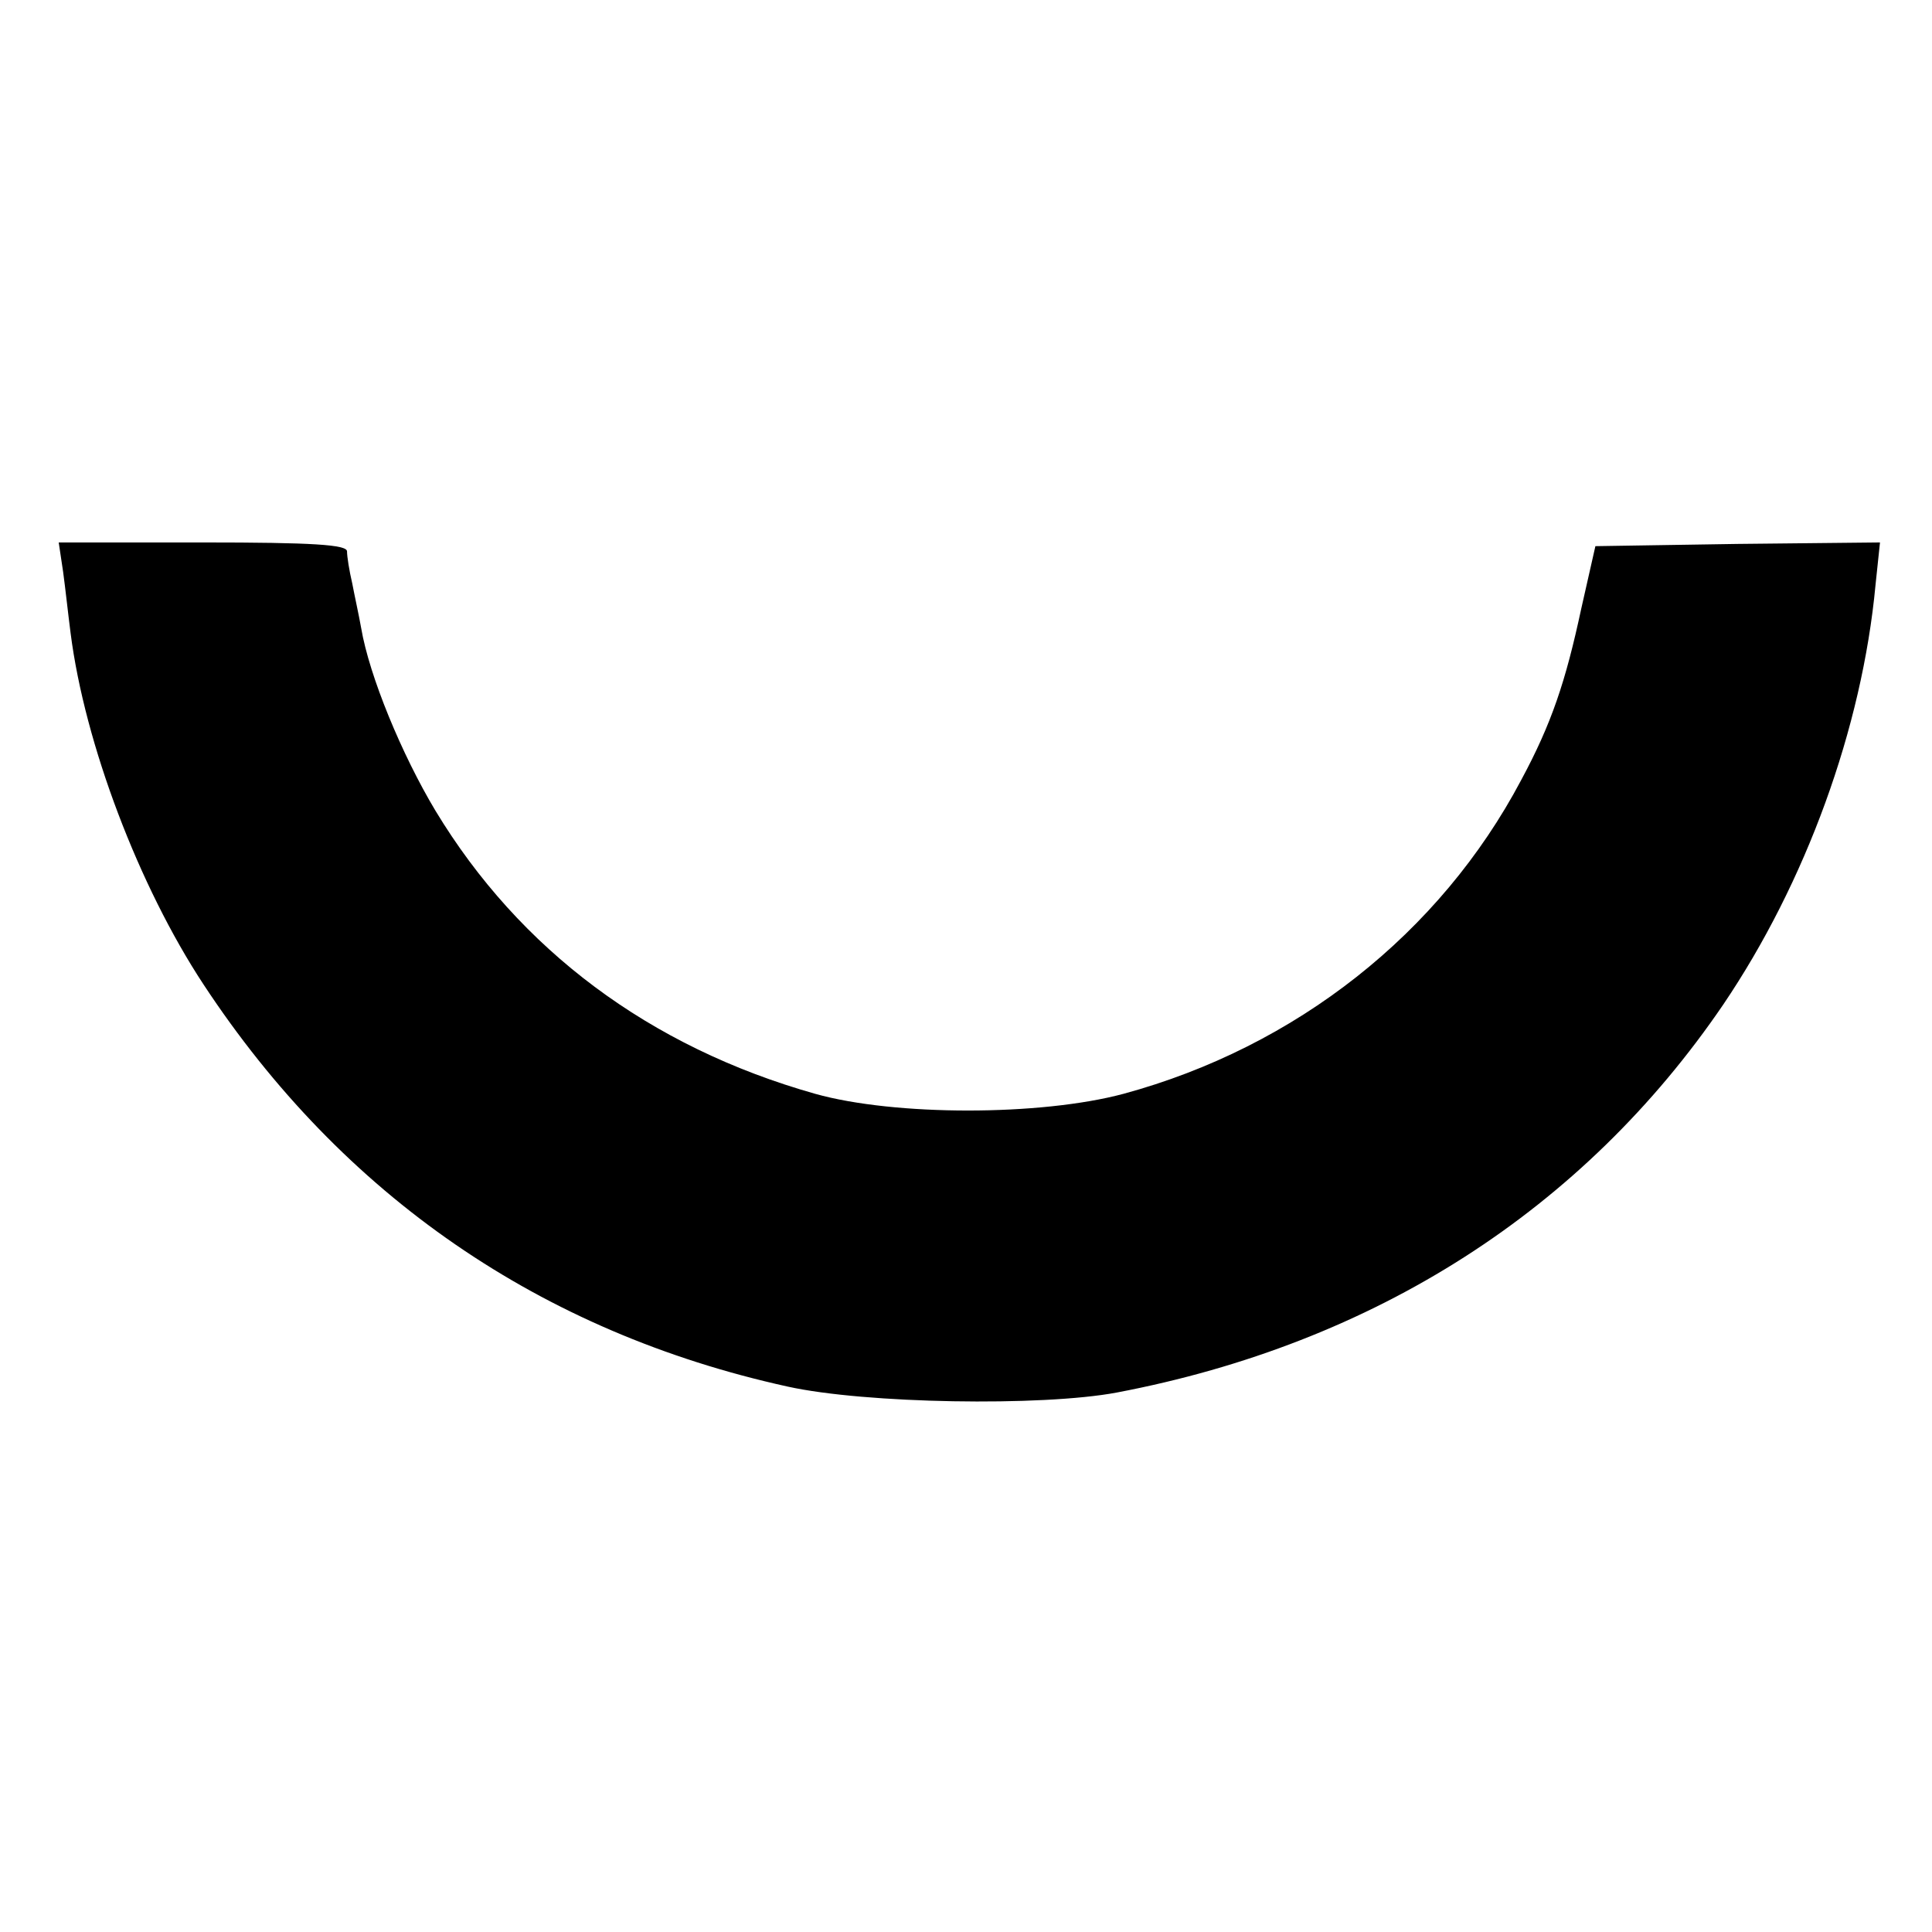 <?xml version="1.0" standalone="no"?>
<!DOCTYPE svg PUBLIC "-//W3C//DTD SVG 20010904//EN"
 "http://www.w3.org/TR/2001/REC-SVG-20010904/DTD/svg10.dtd">
<svg version="1.0" xmlns="http://www.w3.org/2000/svg"
 width="260pt" height="260pt" viewBox="0 0 260 260"
 preserveAspectRatio="xMidYMid meet">
<g transform="translate(0,260) scale(0.1,-0.1)"
fill="#000000" stroke="none">
<path d="M85 1830 c3 -22 7 -59 10 -82 19 -149 92 -341 179 -473 187 -284 454
-468 786 -541 104 -23 342 -27 443 -8 347 66 628 246 816 522 111 164 187 372
205 565 l6 57 -192 -2 -191 -3 -19 -84 c-21 -98 -40 -155 -81 -231 -109 -206
-303 -359 -535 -422 -112 -30 -308 -30 -415 0 -223 63 -398 194 -511 381 -45
75 -89 181 -100 246 -3 17 -9 44 -12 60 -4 17 -7 36 -7 43 0 9 -46 12 -194 12
l-194 0 6 -40z"/>
</g>
</svg>
